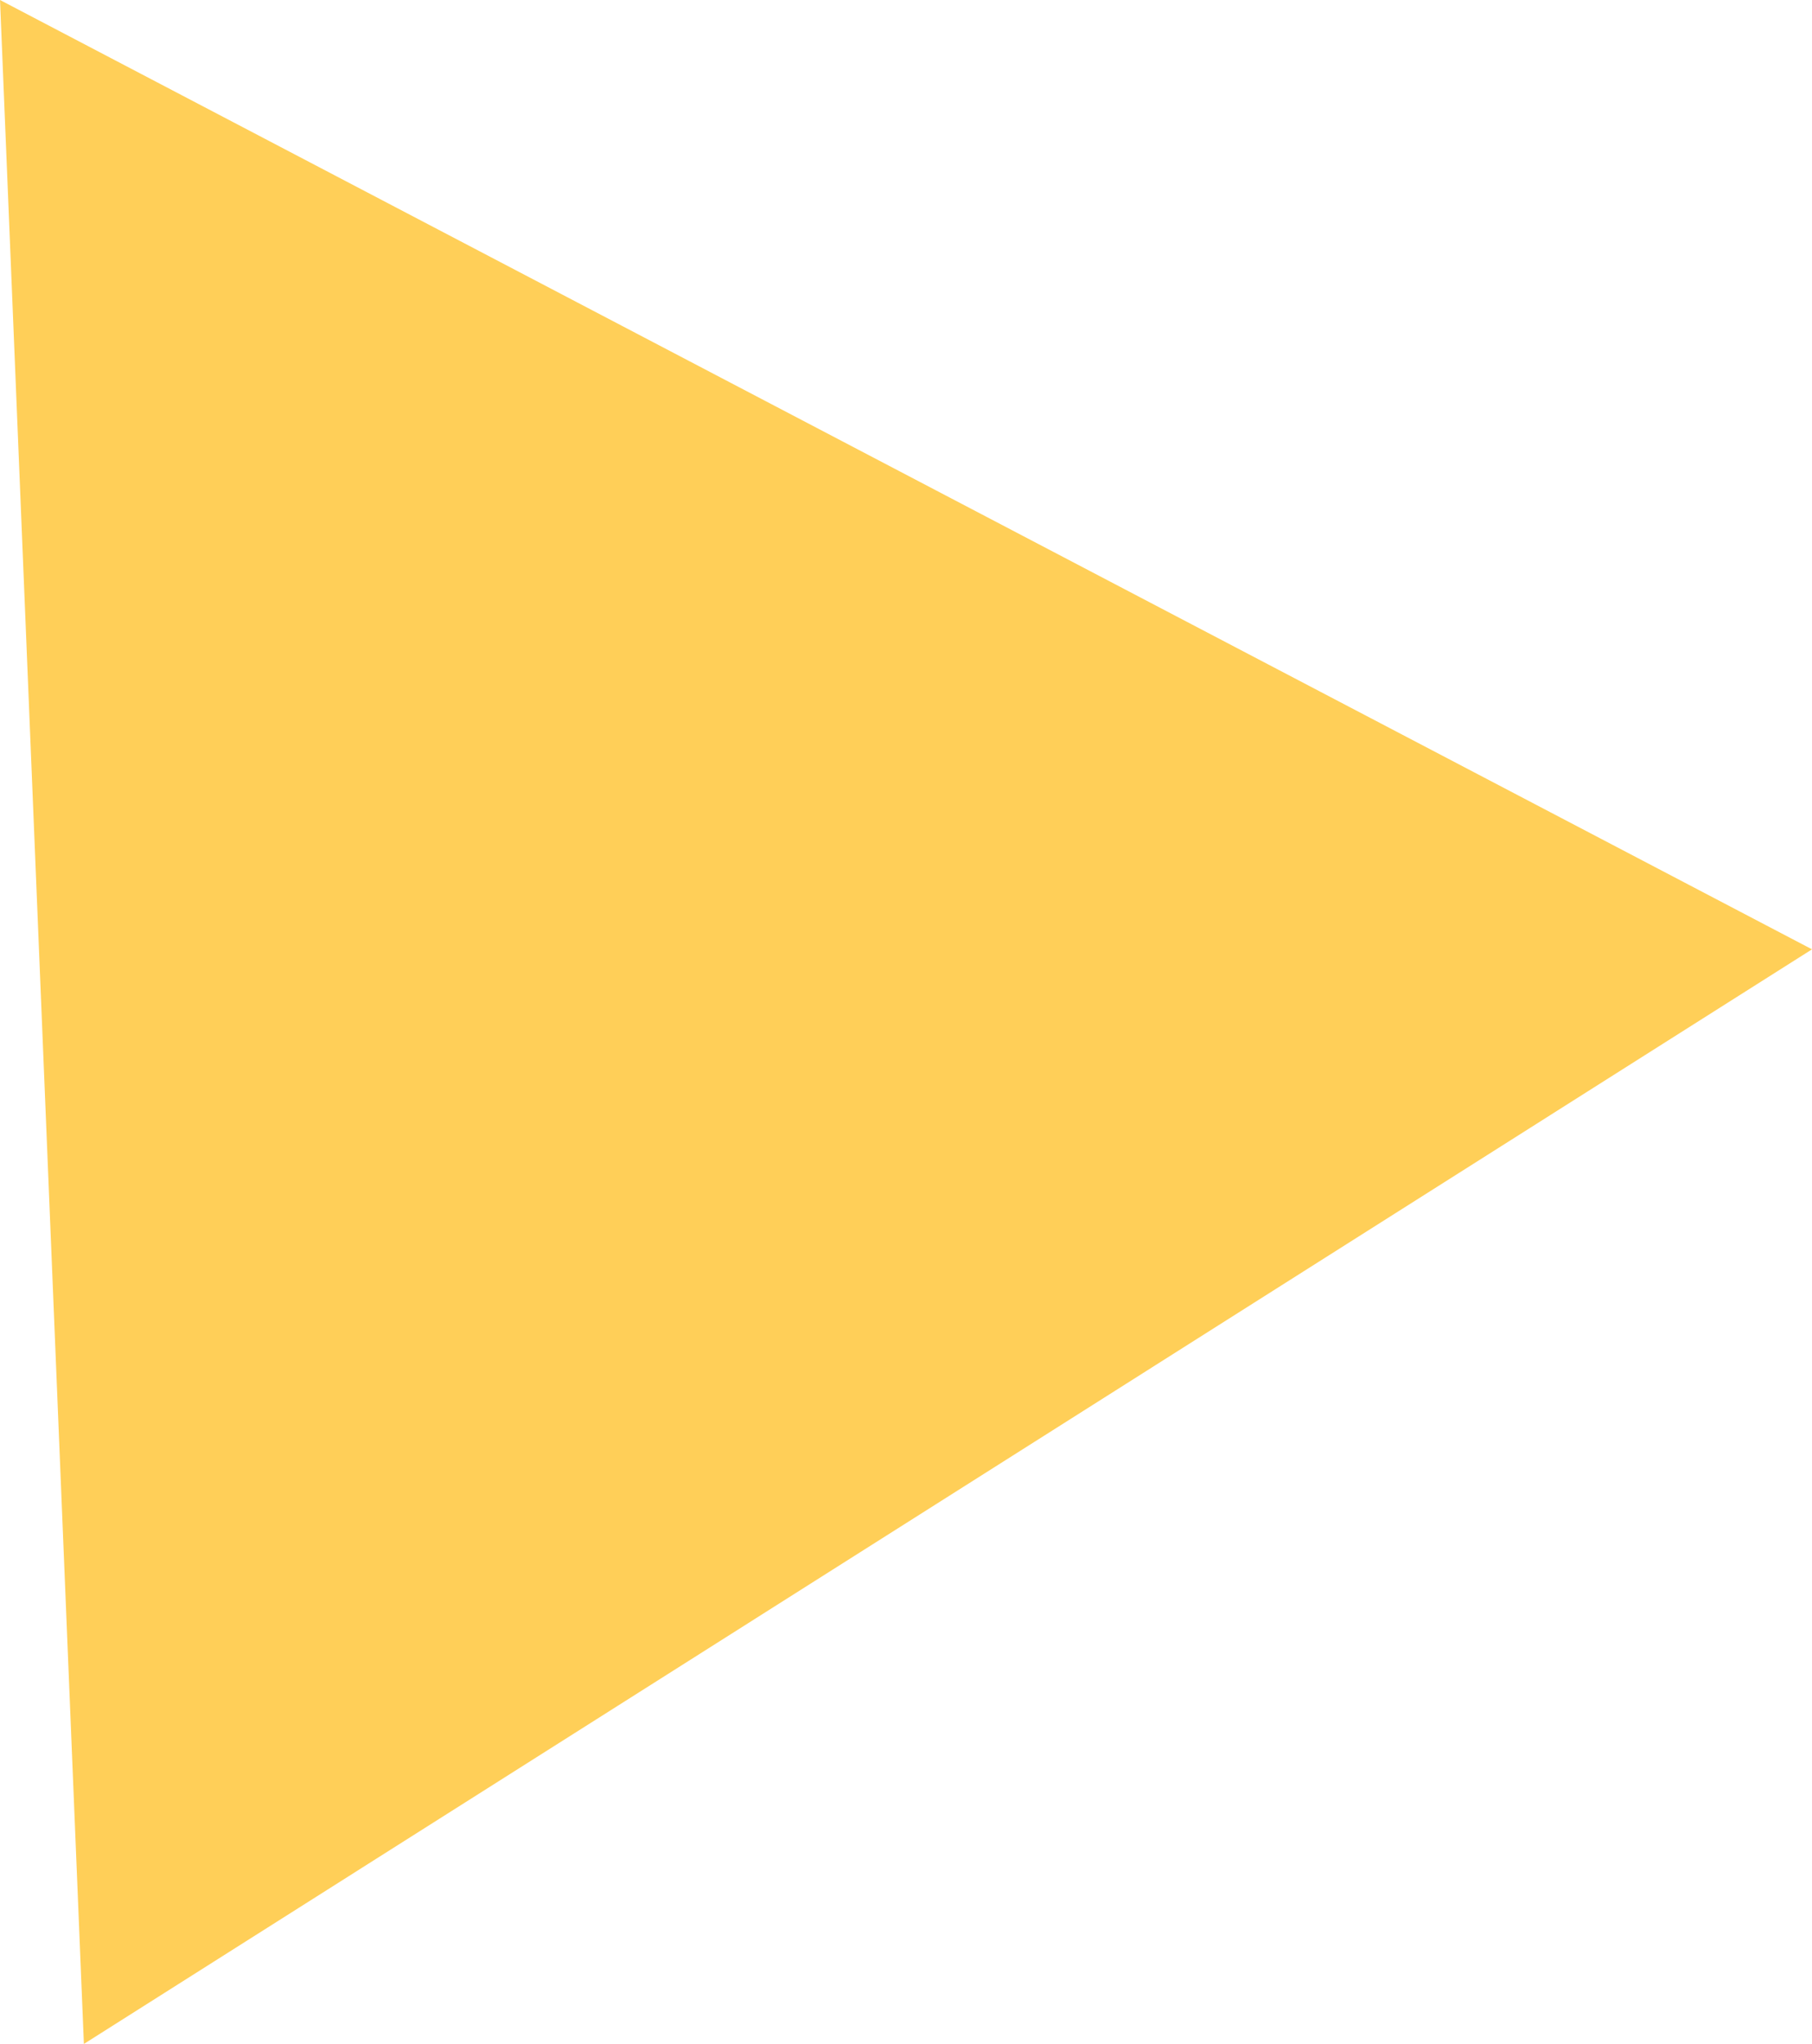 <?xml version="1.0" encoding="UTF-8"?> <svg xmlns="http://www.w3.org/2000/svg" width="515" height="581" viewBox="0 0 515 581" fill="none"> <path d="M0.004 -0.001L515.001 269.807L23.842 580.904L0.004 -0.001Z" fill="#FFCF58"></path> </svg> 